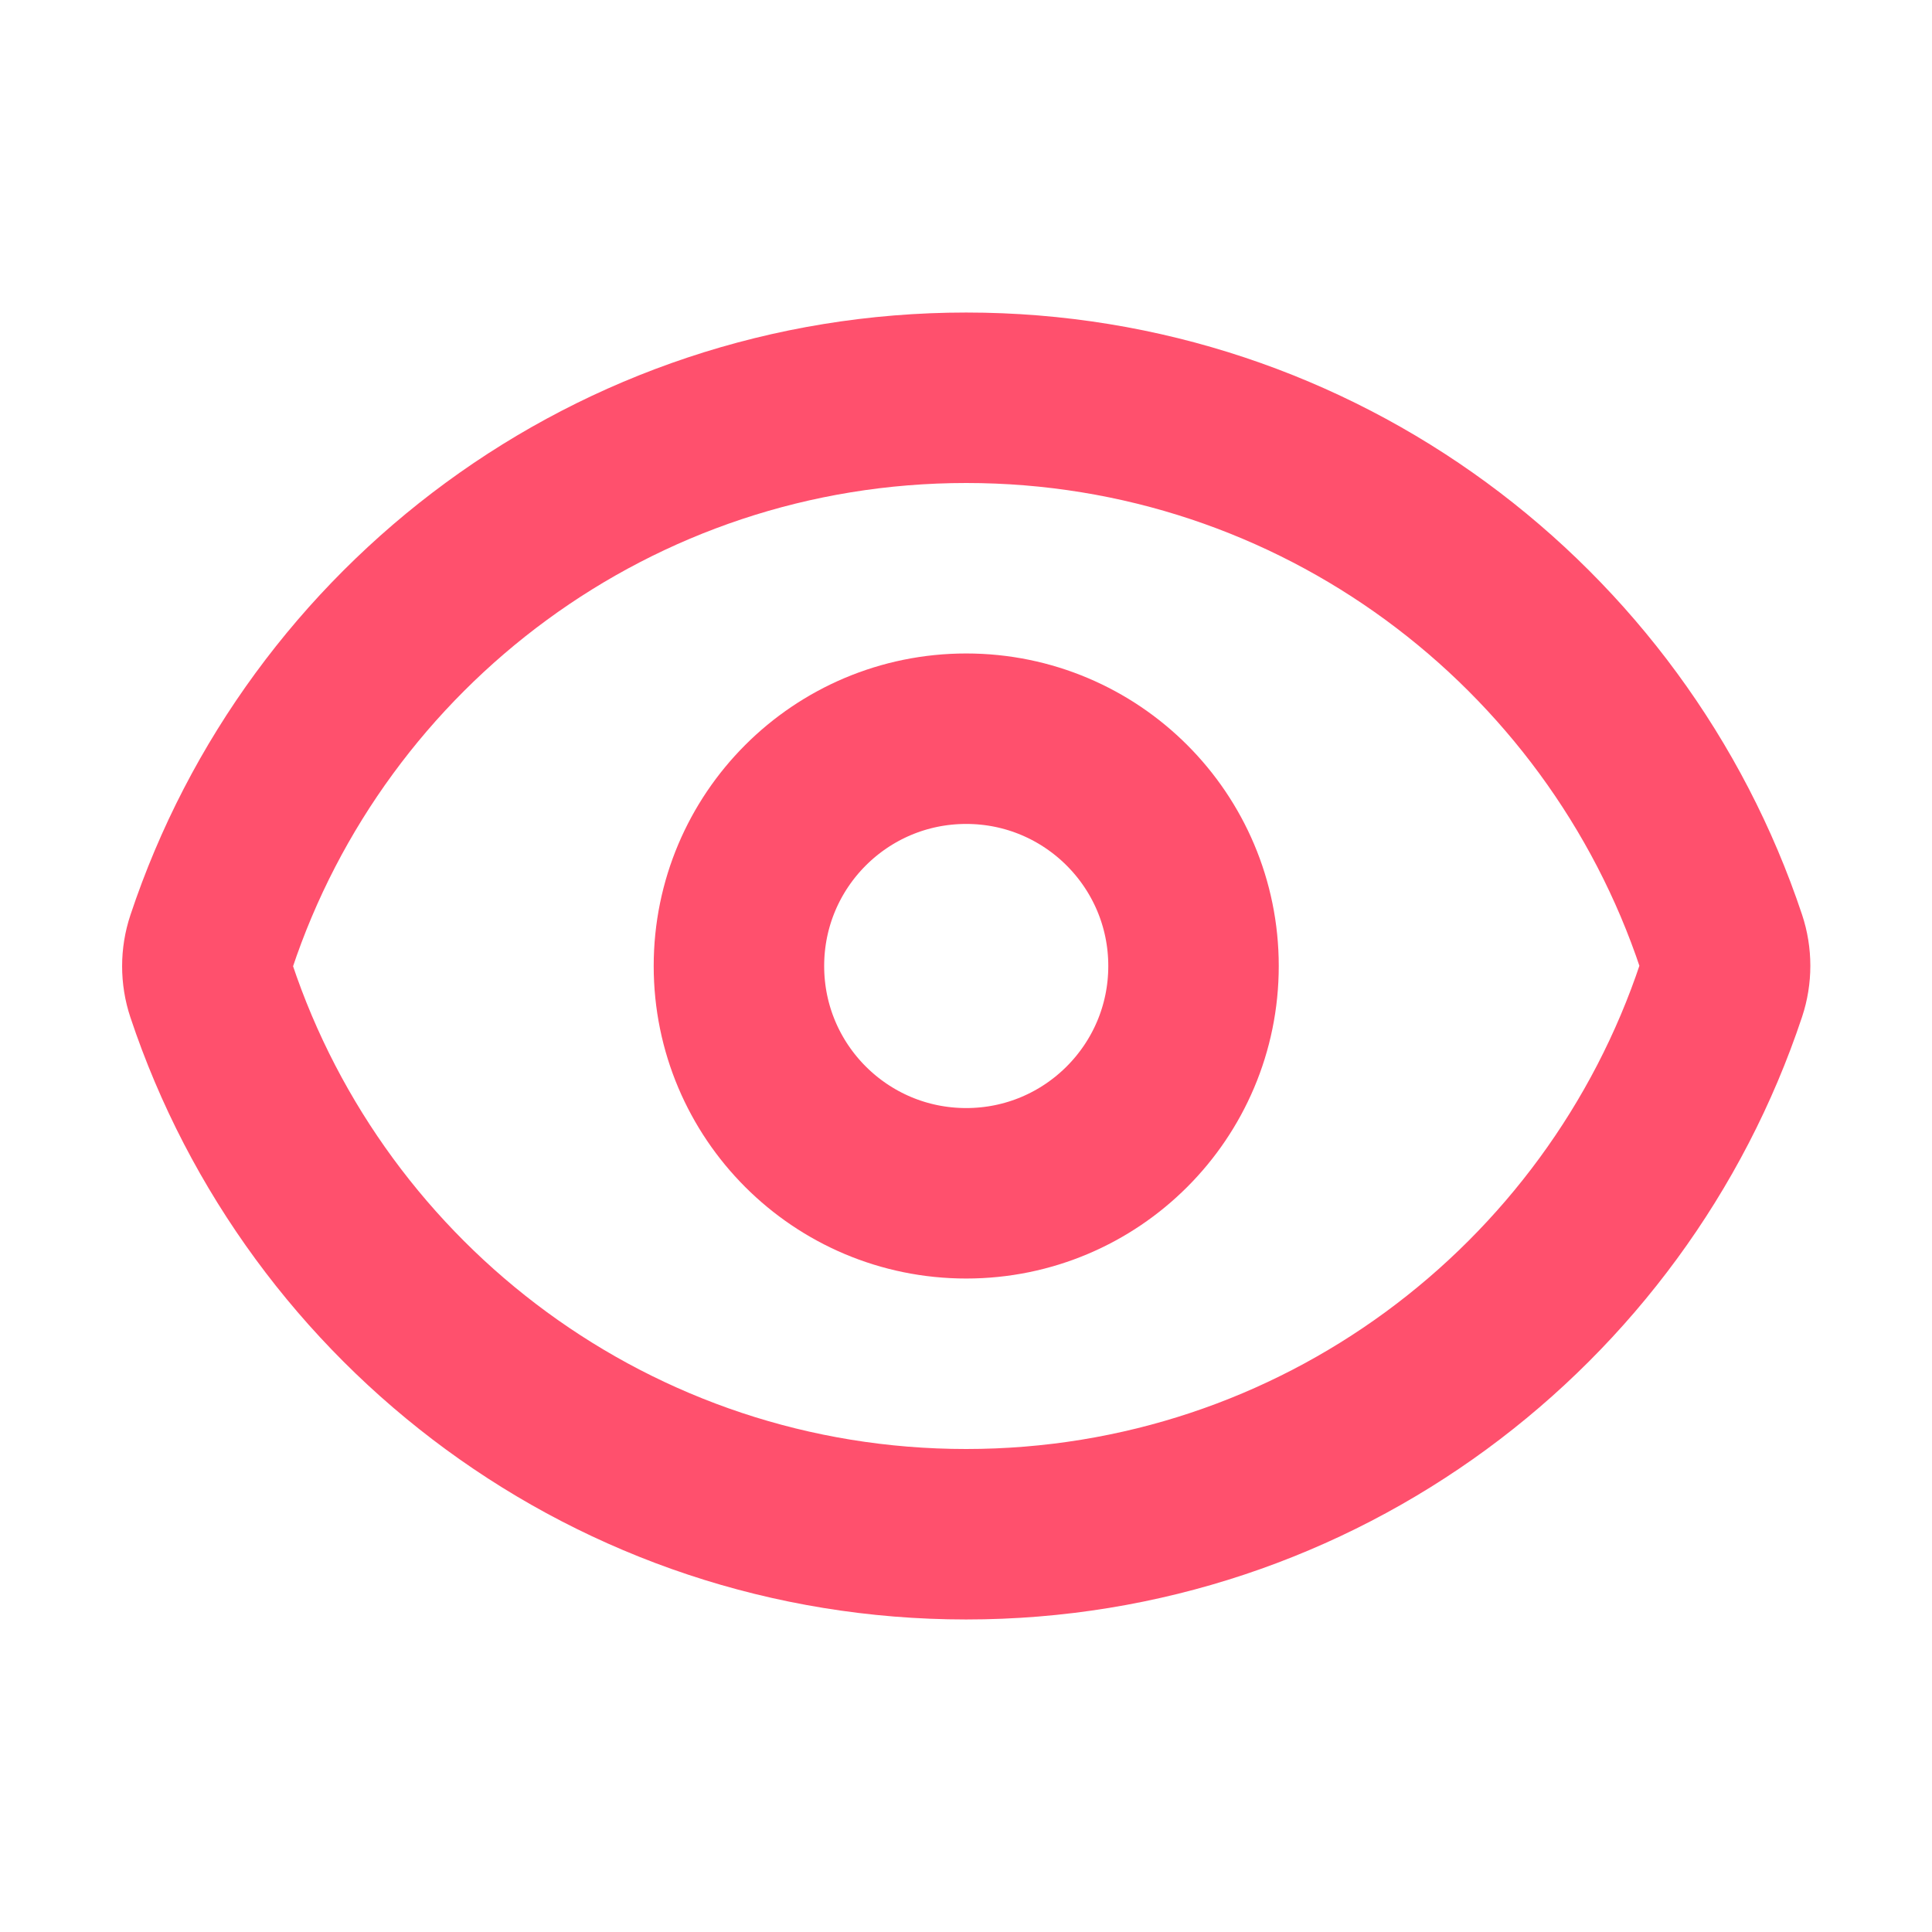 <svg width="17" height="17" viewBox="0 0 17 17" fill="none" xmlns="http://www.w3.org/2000/svg">
    <path d="M1.859 8.715C1.813 8.577 1.813 8.427 1.859 8.289C2.784 5.506 5.409 3.5 8.502 3.5C11.594 3.5 14.218 5.505 15.145 8.285C15.191 8.423 15.191 8.573 15.145 8.711C14.219 11.493 11.595 13.5 8.501 13.5C5.409 13.5 2.786 11.495 1.859 8.715Z" stroke="#FF506D" stroke-width="1.5" stroke-linecap="round" stroke-linejoin="round"/>
    <path d="M10.502 8.5C10.502 9.605 9.606 10.5 8.502 10.5C7.397 10.5 6.502 9.605 6.502 8.5C6.502 7.395 7.397 6.5 8.502 6.5C9.606 6.5 10.502 7.395 10.502 8.5Z" stroke="#FF506D" stroke-width="1.5" stroke-linecap="round" stroke-linejoin="round"/>
</svg>
